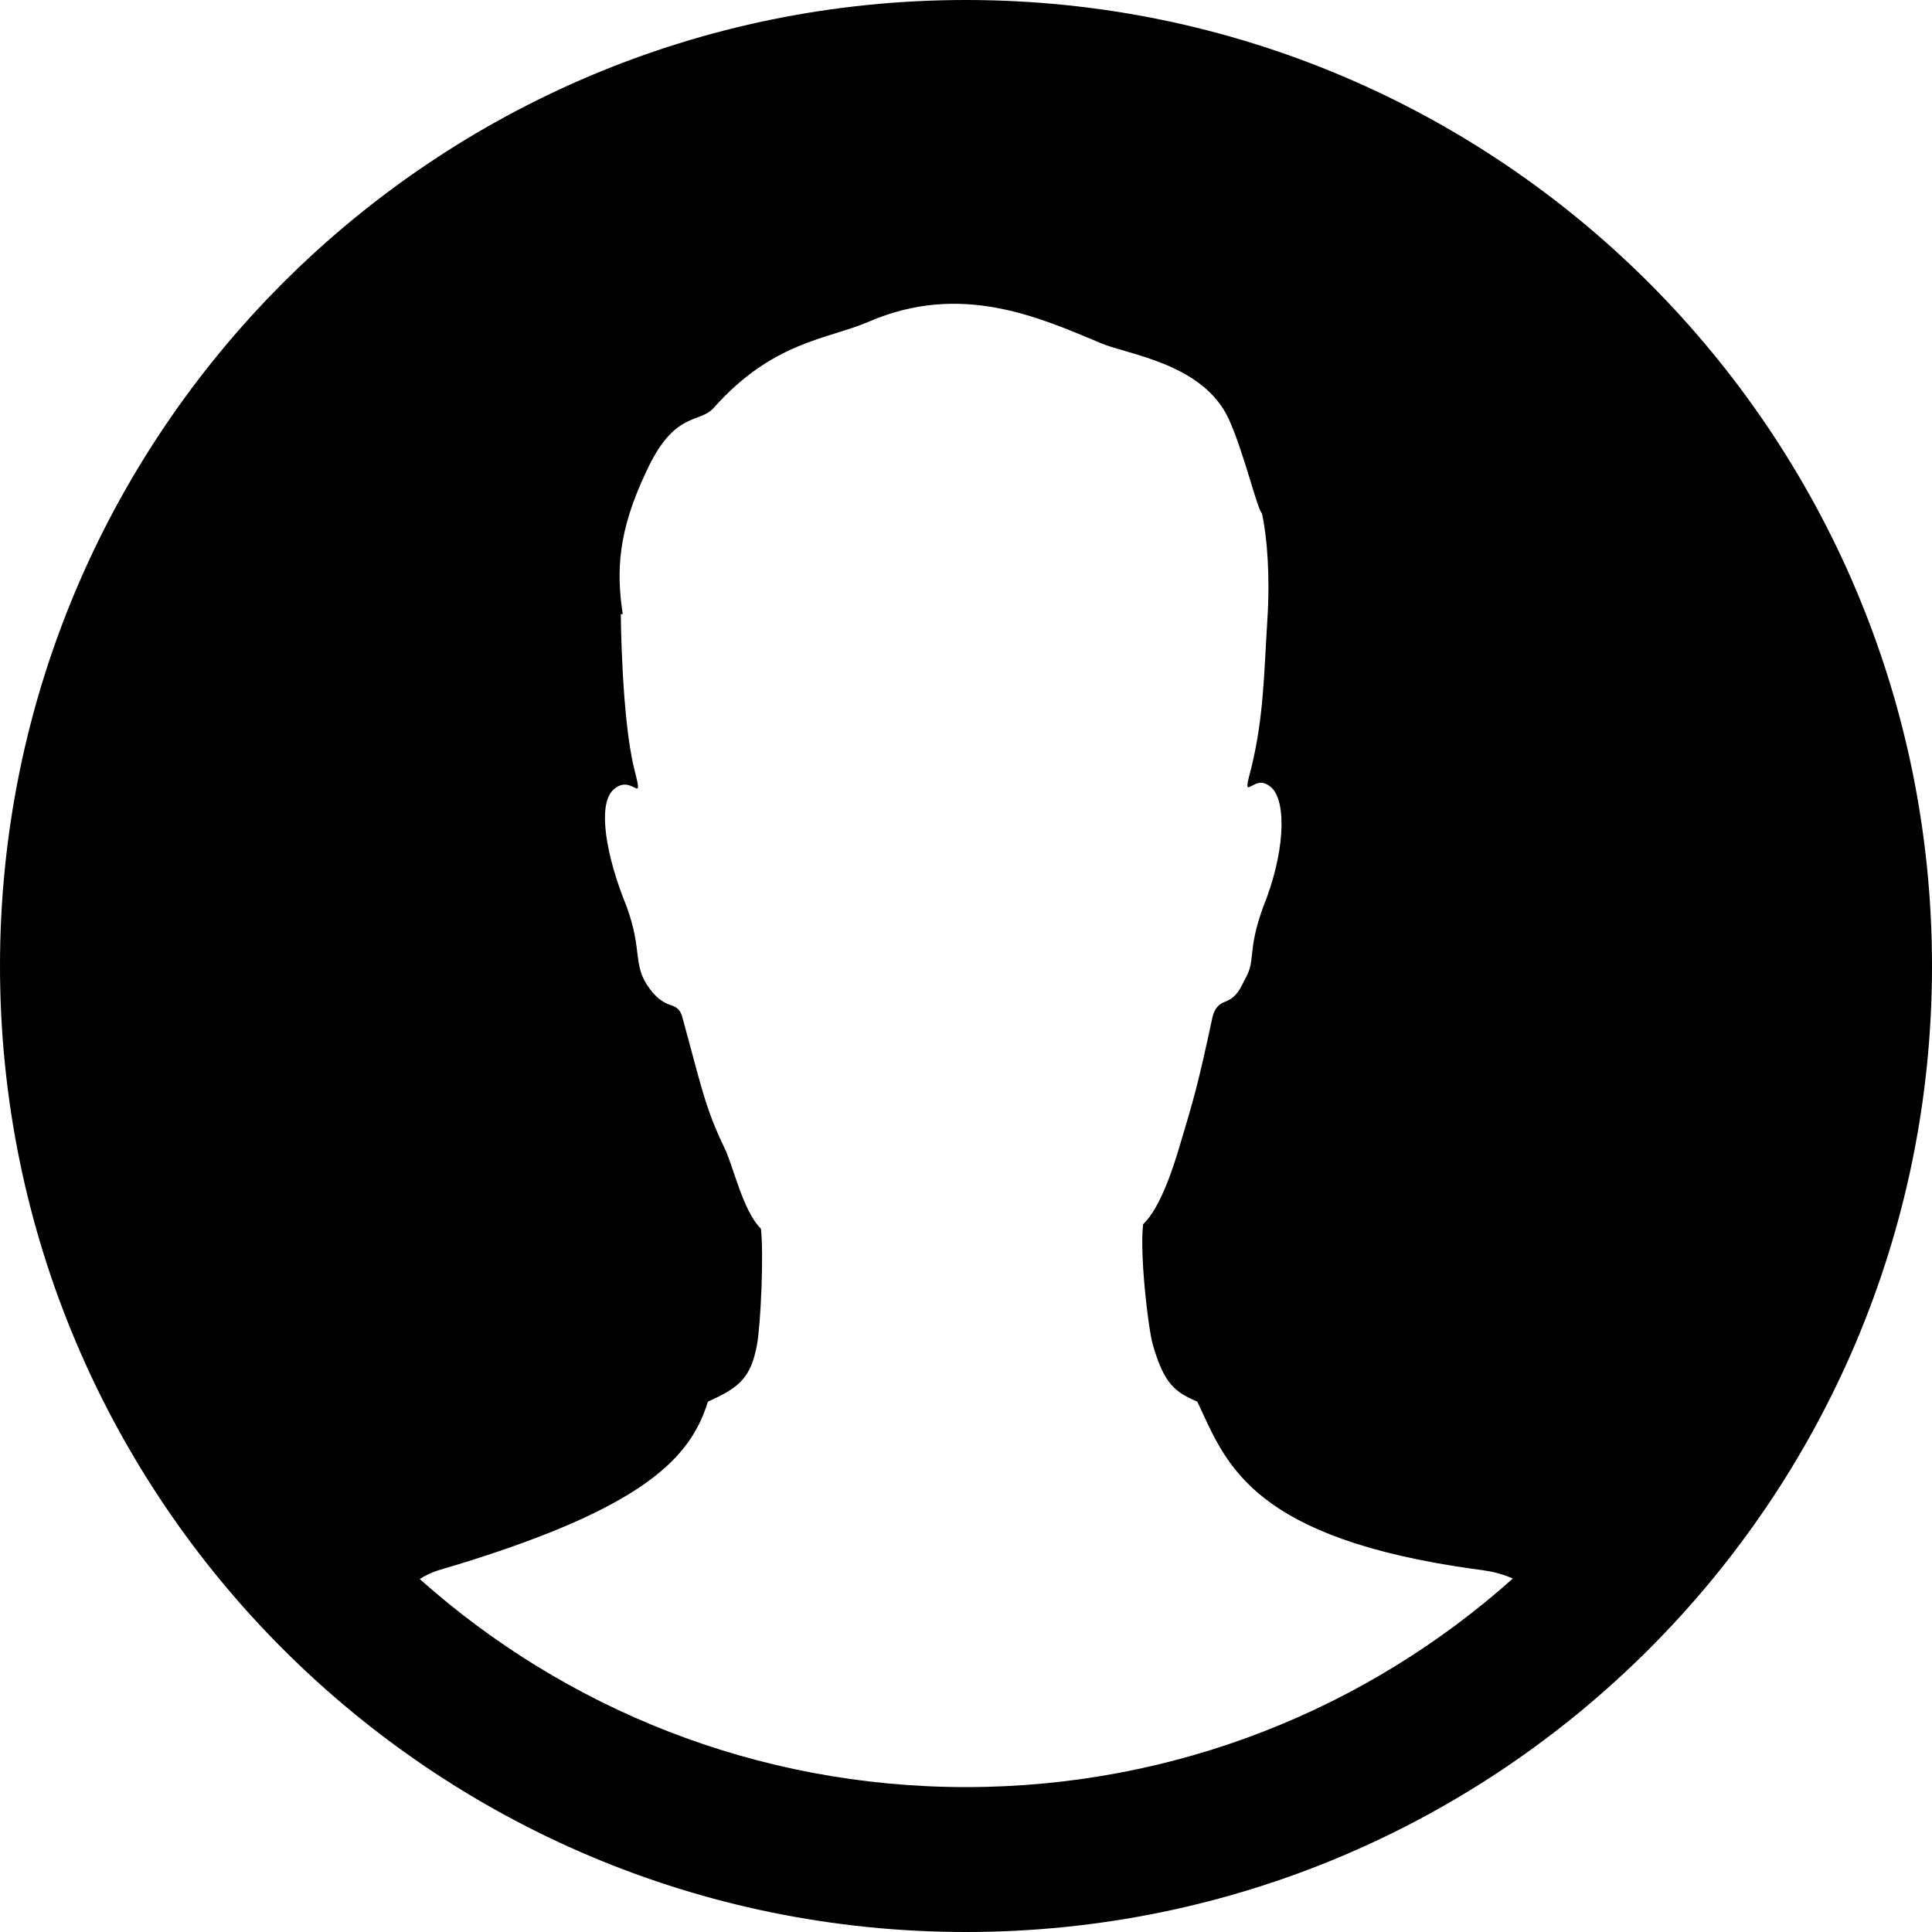 <svg xmlns="http://www.w3.org/2000/svg" width="56" height="56" viewBox="0 0 56 56">
  <path d="M43.851,45.754 C43.614,45.653 43.347,45.567 43.02,45.52 C42.722,45.48 42.436,45.438 42.161,45.395 C36.103,44.431 35.494,42.278 34.704,40.627 C34.062,40.349 33.747,40.126 33.417,38.984 C33.276,38.496 33.03,36.33 33.134,35.485 C33.632,35.019 34.009,33.832 34.174,33.282 C34.616,31.808 34.722,31.449 35.144,29.485 C35.204,29.206 35.362,29.091 35.492,29.043 C35.884,28.902 35.973,28.587 36.103,28.353 C36.405,27.82 36.144,27.58 36.618,26.277 C37.222,24.795 37.316,23.269 36.857,22.831 C36.547,22.553 36.357,22.76 36.205,22.816 C36.103,22.856 36.182,22.601 36.274,22.239 C36.636,20.746 36.638,19.48 36.736,17.95 C36.816,16.712 36.732,15.582 36.578,14.881 C36.432,14.735 36.055,13.111 35.623,12.161 C34.885,10.528 32.673,10.276 31.914,9.949 C30.111,9.194 27.855,8.17 25.18,9.325 C23.99,9.838 22.405,9.888 20.681,11.829 C20.273,12.286 19.545,11.894 18.732,13.67 C17.906,15.409 17.863,16.555 18.05,17.8 L17.994,17.802 C17.994,17.802 18.015,20.779 18.38,22.272 C18.469,22.637 18.546,22.889 18.446,22.852 C18.294,22.795 18.086,22.616 17.775,22.893 C17.314,23.331 17.558,24.795 18.163,26.277 C18.638,27.58 18.321,27.968 18.828,28.654 C19.007,28.898 19.176,29.027 19.37,29.108 C19.499,29.16 19.683,29.177 19.768,29.448 C20.325,31.468 20.427,32.089 21.007,33.29 C21.257,33.809 21.538,35.108 22.055,35.613 C22.141,36.324 22.053,38.373 21.941,38.984 C21.761,39.945 21.423,40.222 20.519,40.627 C20.027,42.226 18.722,43.675 13.264,45.349 C13.078,45.405 12.886,45.463 12.692,45.52 C12.488,45.588 12.313,45.672 12.167,45.77 C16.373,49.52 21.92,51.8 28,51.8 C34.088,51.8 39.642,49.514 43.851,45.754 L43.851,45.754 Z M28,56 C12.536,56 0,43.464 0,28 C0,12.536 12.536,0 28,0 C43.464,0 56,12.536 56,28 C56,43.464 43.464,56 28,56 Z"/>
</svg>
